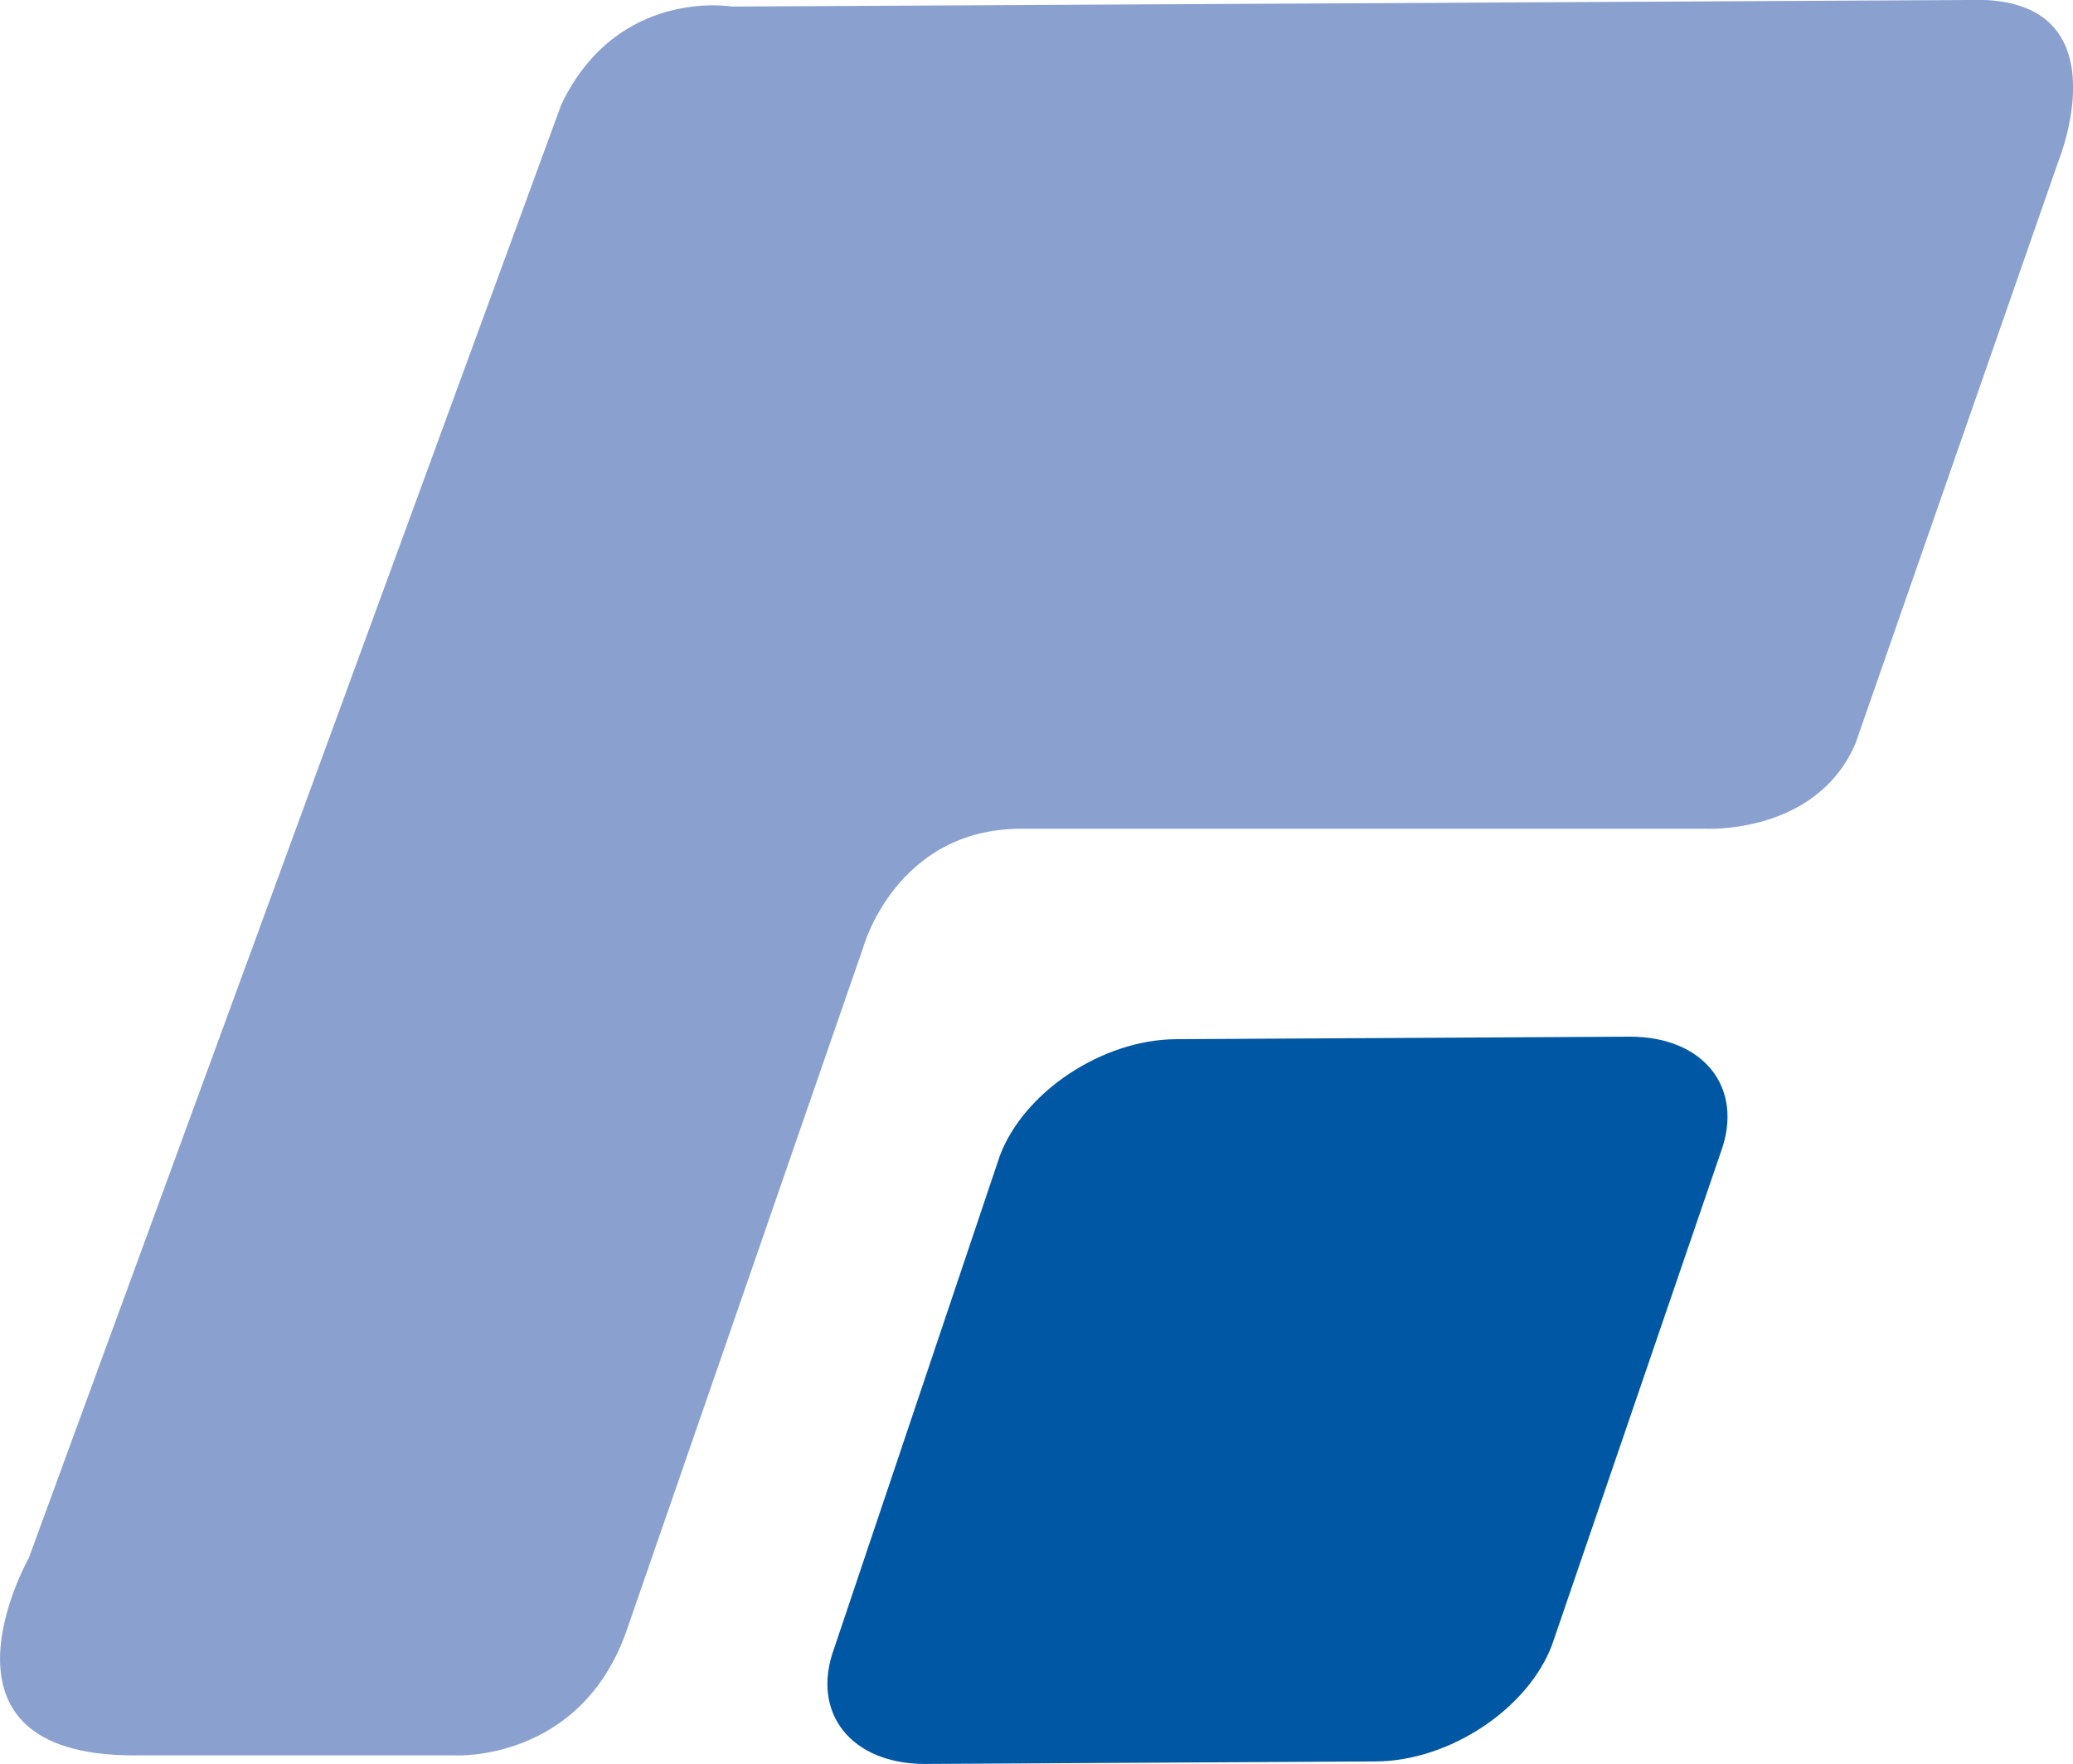 <?xml version="1.0" encoding="UTF-8"?><svg id="b" xmlns="http://www.w3.org/2000/svg" width="41.08" height="34.95" viewBox="0 0 41.08 34.95"><defs><style>.d{fill:#0057a3;}.d,.e{stroke-width:0px;}.e{fill:#8aa1d0;}</style></defs><g id="c"><path class="e" d="M14.51.13s-2.28-.39-3.39,1.95L.57,30.87s-2.21,3.91,2.08,3.91h6.38s2.48.13,3.39-2.48l4.69-13.54s.65-2.34,3.13-2.34h13.54s2.21.13,2.99-1.69l4.04-11.59S42.12-.13,38.99,0L14.51.13Z"/><path class="d" d="M30.76,32.58c-.47,1.27-2.03,2.31-3.49,2.32l-8.94.05c-1.46,0-2.27-1.01-1.8-2.29l3.28-9.75c.47-1.27,2.03-2.31,3.49-2.32l9-.05c1.46,0,2.27,1.01,1.8,2.29l-3.34,9.75Z"/></g></svg>